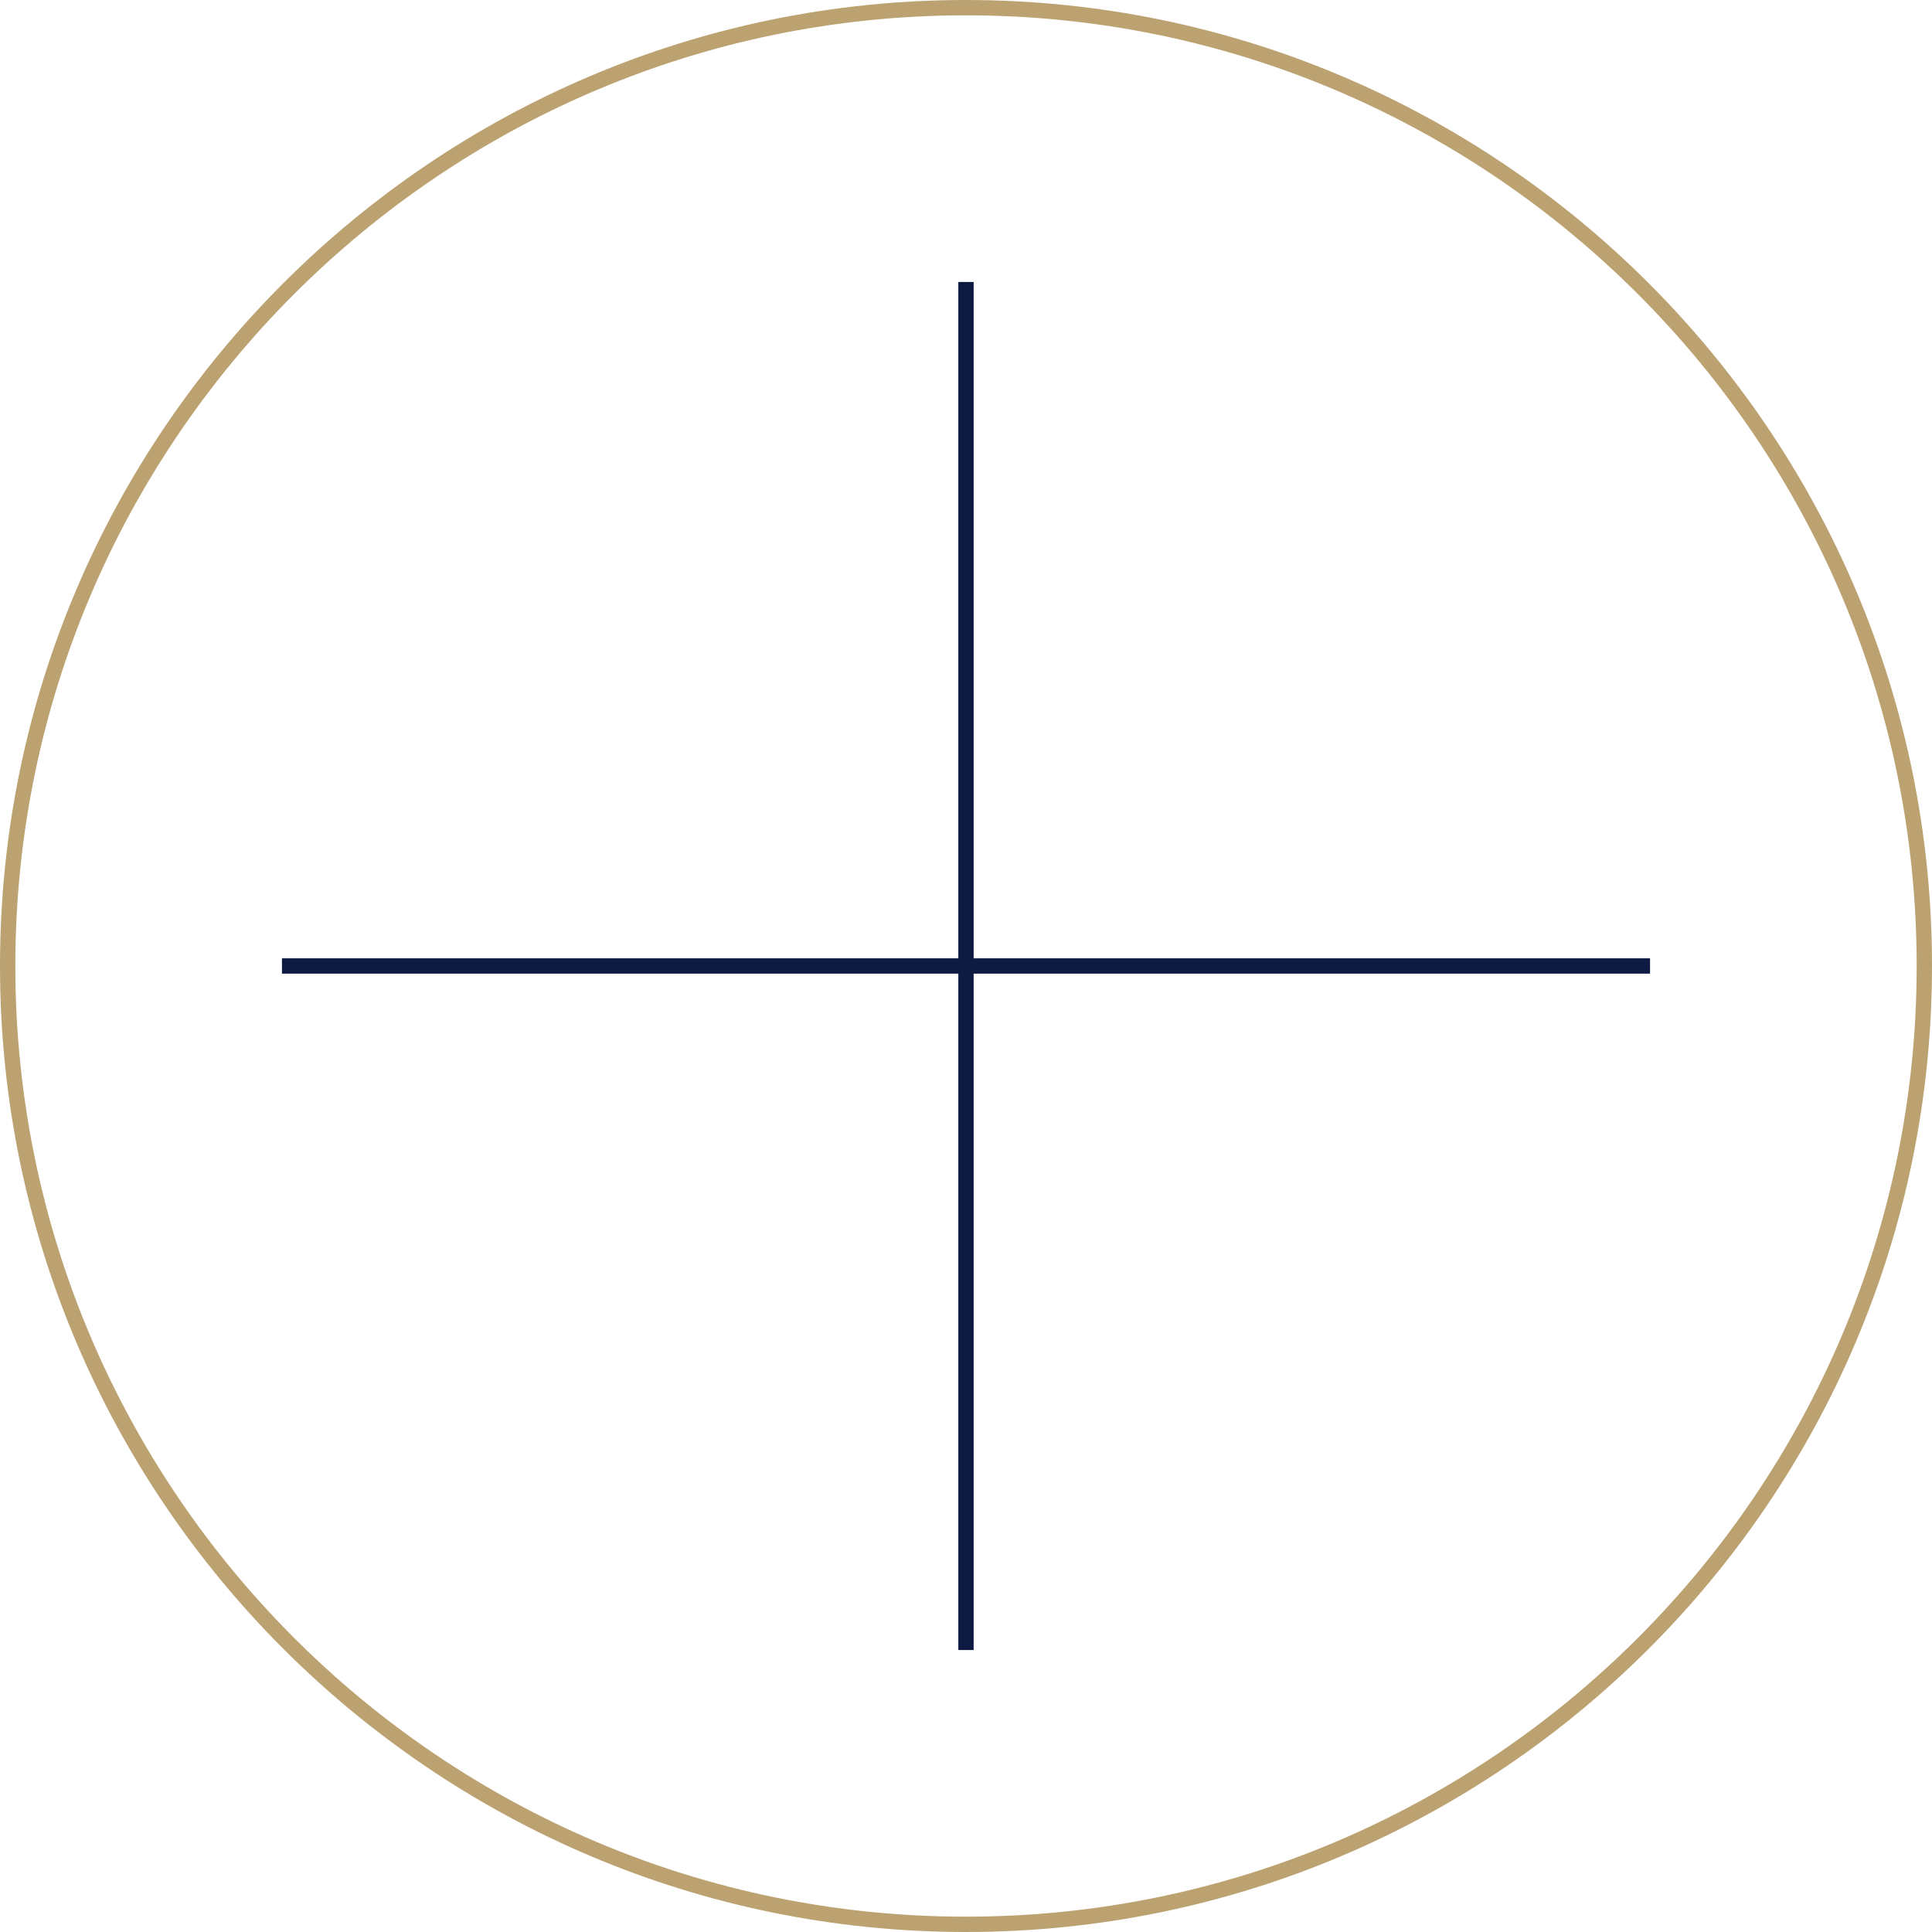 <?xml version="1.0" encoding="utf-8"?>
<!-- Generator: Adobe Illustrator 16.0.0, SVG Export Plug-In . SVG Version: 6.00 Build 0)  -->
<!DOCTYPE svg PUBLIC "-//W3C//DTD SVG 1.1//EN" "http://www.w3.org/Graphics/SVG/1.1/DTD/svg11.dtd">
<svg version="1.1" id="Layer_1" xmlns="http://www.w3.org/2000/svg" xmlns:xlink="http://www.w3.org/1999/xlink" x="0px" y="0px"
	 width="125px" height="125px" viewBox="0 0 125 125" enable-background="new 0 0 125 125" xml:space="preserve">
<g>
	<g>
		<rect x="18.243" y="62.003" fill="#0E1A42" width="88.514" height="0.991"/>
		<rect x="62.003" y="18.243" fill="#0E1A42" width="0.992" height="88.513"/>
	</g>
	<path fill="#BCA271" d="M62.499,125C28.037,125,0,96.962,0,62.498C0,28.037,28.037,0,62.499,0C96.963,0,125,28.037,125,62.498
		C125,96.962,96.963,125,62.499,125z M62.499,0.992c-33.915,0-61.507,27.592-61.507,61.506c0,33.916,27.592,61.51,61.507,61.51
		c33.917,0,61.509-27.594,61.509-61.51C124.008,28.584,96.416,0.992,62.499,0.992z"/>
</g>
</svg>
